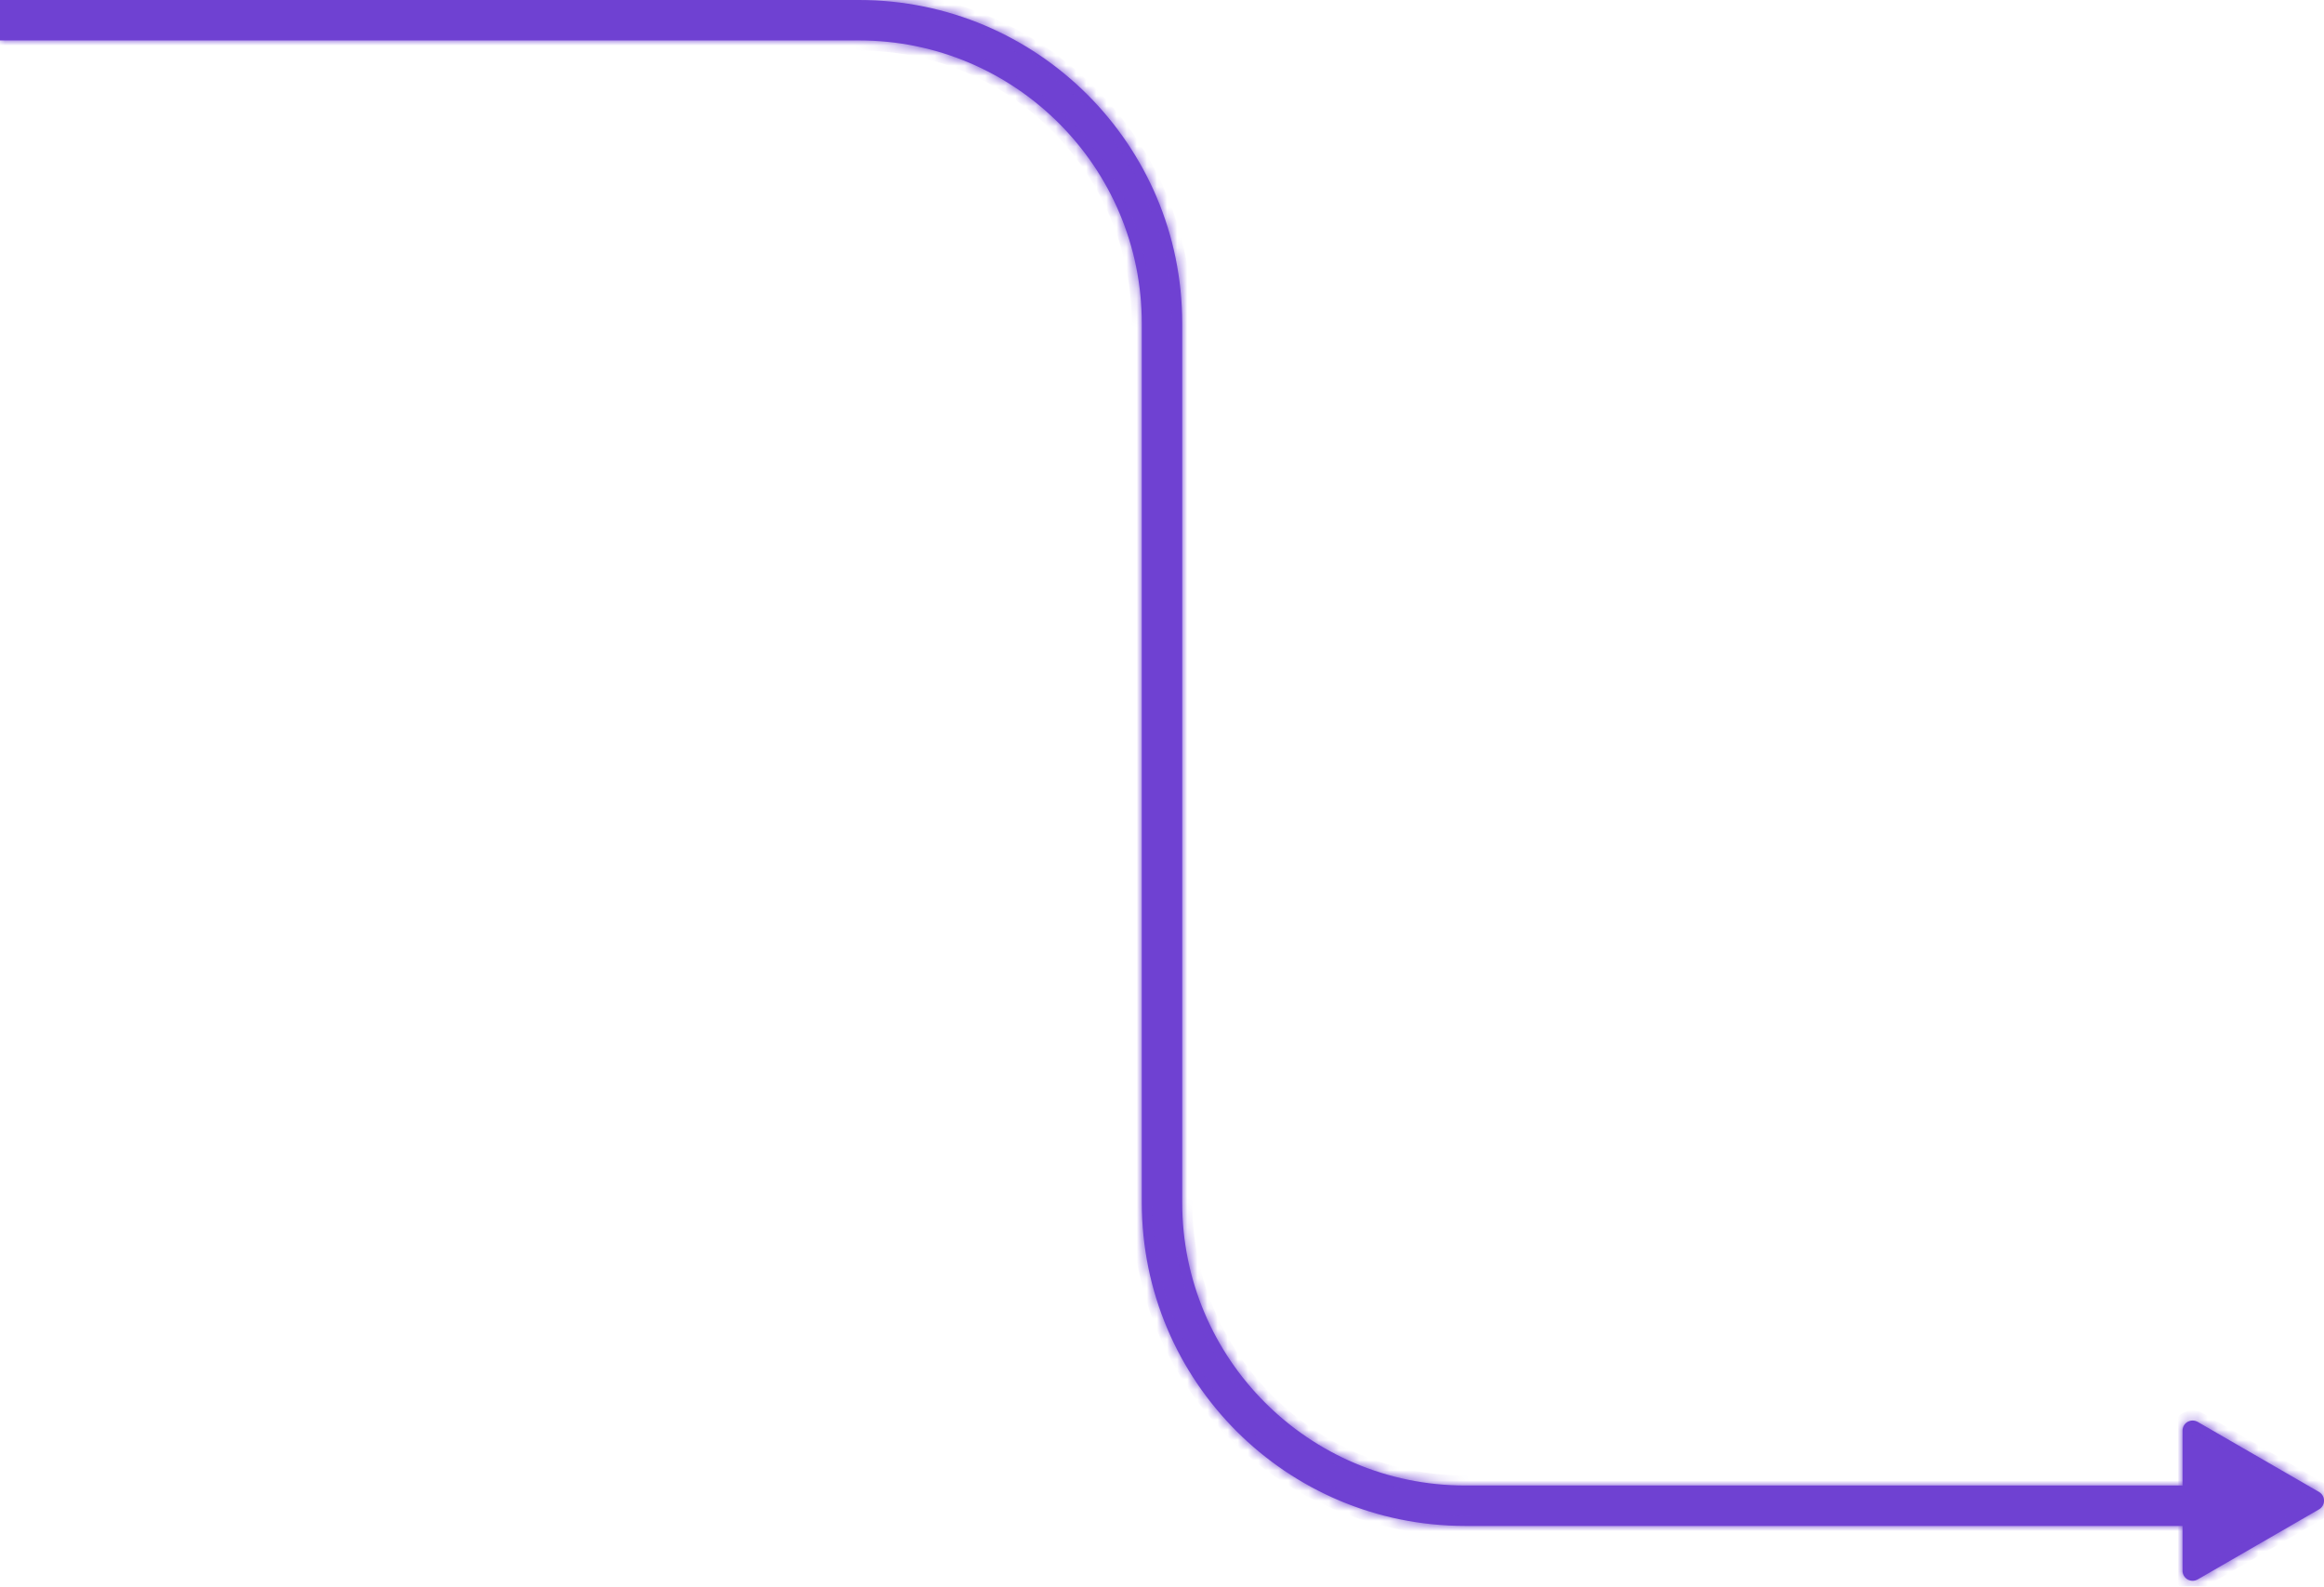 <?xml version="1.0" encoding="UTF-8"?> <svg xmlns="http://www.w3.org/2000/svg" width="230" height="157" viewBox="0 0 230 157" fill="none"><mask id="path-1-inside-1_2015_176" fill="white"><path fill-rule="evenodd" clip-rule="evenodd" d="M0 4H85C100.464 4 113 16.536 113 32V119C113 136.673 127.327 151 145 151H216V155.428C216 156.198 216.833 156.679 217.5 156.294L229.5 149.366C230.167 148.981 230.167 148.019 229.5 147.634L217.5 140.706C216.833 140.321 216 140.802 216 141.572V147H145C129.536 147 117 134.464 117 119V32C117 14.327 102.673 0 85 0H0V4Z"></path></mask><path fill-rule="evenodd" clip-rule="evenodd" d="M0 4H85C100.464 4 113 16.536 113 32V119C113 136.673 127.327 151 145 151H216V155.428C216 156.198 216.833 156.679 217.5 156.294L229.5 149.366C230.167 148.981 230.167 148.019 229.5 147.634L217.5 140.706C216.833 140.321 216 140.802 216 141.572V147H145C129.536 147 117 134.464 117 119V32C117 14.327 102.673 0 85 0H0V4Z" fill="#6F41D2"></path><path d="M0 4H-1V5H0V4ZM216 151H217V150H216V151ZM217.5 156.294L218 157.16L218 157.16L217.5 156.294ZM229.5 149.366L229 148.5L229 148.5L229.5 149.366ZM229.5 147.634L229 148.5L229 148.5L229.5 147.634ZM217.5 140.706L218 139.84L218 139.84L217.5 140.706ZM216 147V148H217V147H216ZM0 0V-1H-1V0H0ZM85 3H0V5H85V3ZM114 32C114 15.984 101.016 3 85 3V5C99.912 5 112 17.088 112 32H114ZM114 119V32H112V119H114ZM145 150C127.879 150 114 136.121 114 119H112C112 137.225 126.775 152 145 152V150ZM216 150H145V152H216V150ZM217 155.428V151H215V155.428H217ZM217 155.428L217 155.428H215C215 156.968 216.667 157.93 218 157.16L217 155.428ZM229 148.5L217 155.428L218 157.16L230 150.232L229 148.5ZM229 148.5V148.5L230 150.232C231.333 149.462 231.333 147.538 230 146.768L229 148.5ZM217 141.572L229 148.5L230 146.768L218 139.84L217 141.572ZM217 141.572L217 141.572L218 139.84C216.667 139.07 215 140.032 215 141.572H217ZM217 147V141.572H215V147H217ZM145 148H216V146H145V148ZM116 119C116 135.016 128.984 148 145 148V146C130.088 146 118 133.912 118 119H116ZM116 32V119H118V32H116ZM85 1C102.121 1 116 14.879 116 32H118C118 13.775 103.225 -1 85 -1V1ZM0 1H85V-1H0V1ZM1 4V0H-1V4H1Z" fill="#6F41D2" mask="url(#path-1-inside-1_2015_176)"></path></svg> 